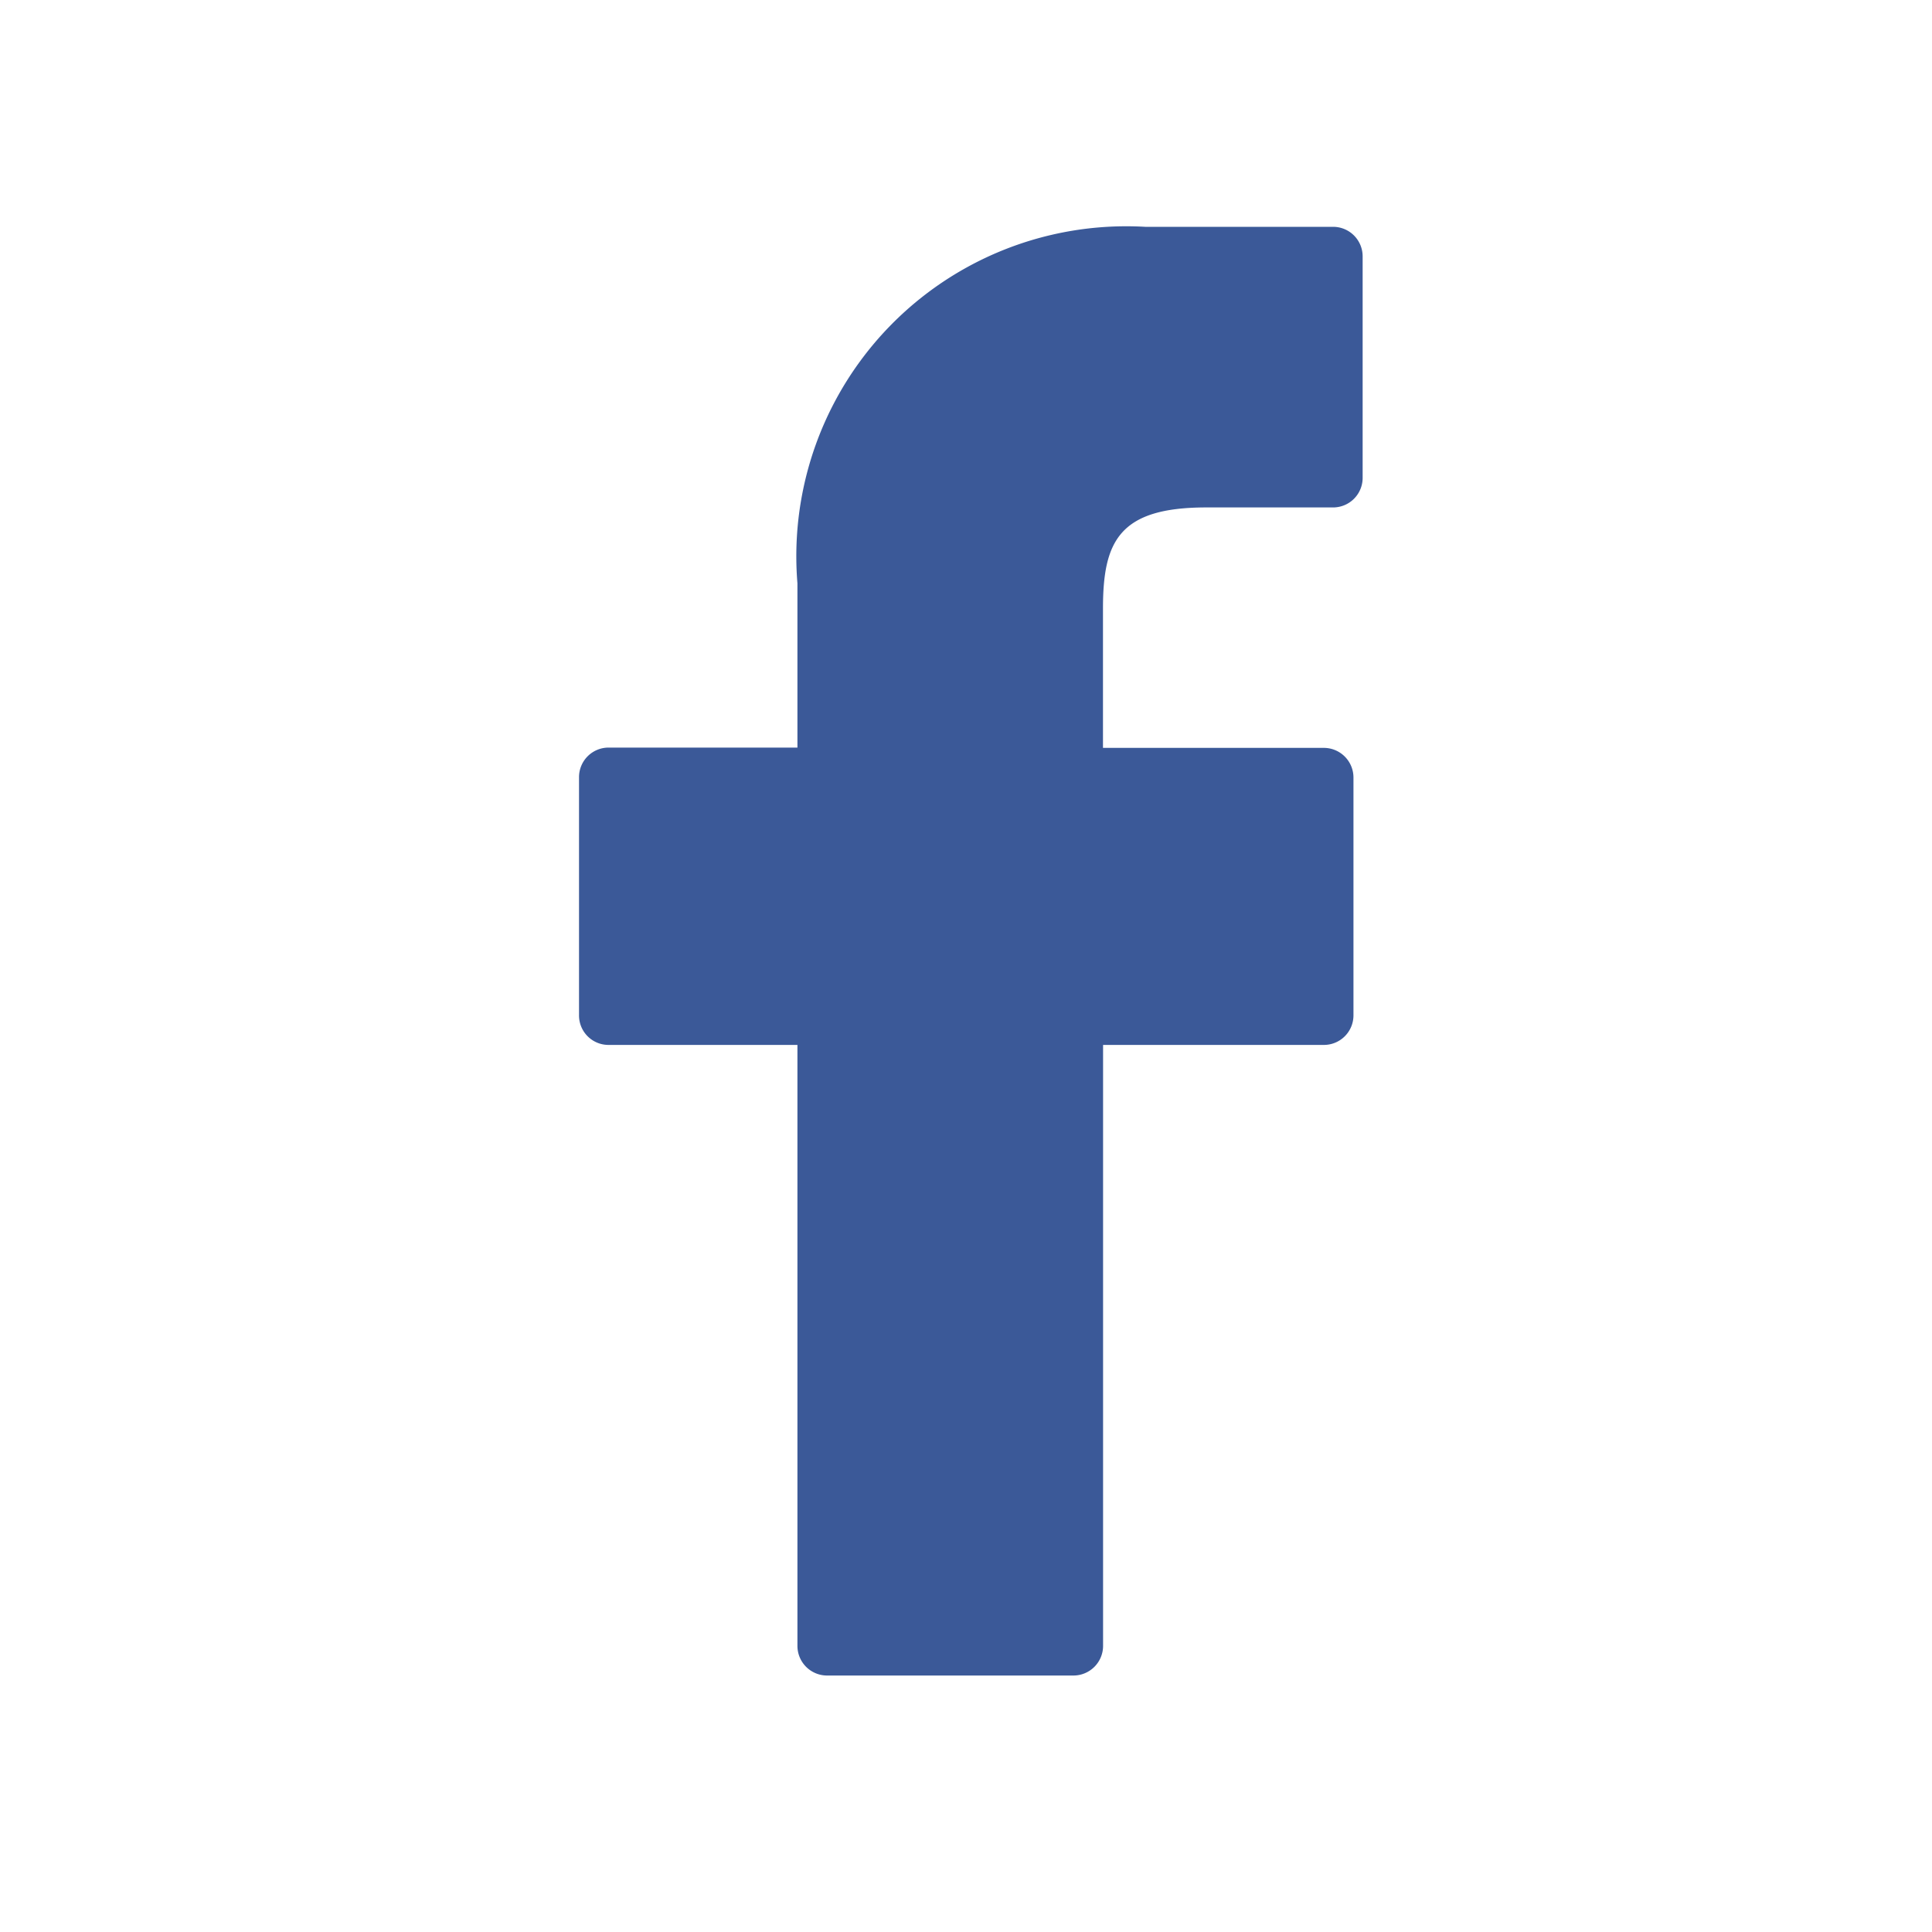 <svg xmlns="http://www.w3.org/2000/svg" width="20" height="20" viewBox="0 0 20 20">
  <g id="facebook" transform="translate(22741 21179)">
    <rect id="Rectangle_526" data-name="Rectangle 526" width="20" height="20" transform="translate(-22741 -21179)" fill="rgba(255,255,255,0)"/>
    <g id="facebook-2" data-name="facebook" transform="translate(-24076 -27323.652)">
      <g id="Group_855" data-name="Group 855" transform="translate(401 5883)">
        <path id="Path_1121" data-name="Path 1121" d="M947.8,264l-1.945,0a3.416,3.416,0,0,0-3.6,3.691v1.7h-1.956a.306.306,0,0,0-.305.306v2.466a.305.305,0,0,0,.305.306h1.956v6.222a.307.307,0,0,0,.306.306h2.551a.307.307,0,0,0,.307-.306v-6.222h2.286a.306.306,0,0,0,.306-.306V269.7a.307.307,0,0,0-.306-.306h-2.287v-1.443c0-.693.165-1.046,1.068-1.046H947.8a.306.306,0,0,0,.306-.306v-2.29A.306.306,0,0,0,947.8,264Zm0,0" fill="#3b5998"/>
      </g>
    </g>
  </g>
</svg>
